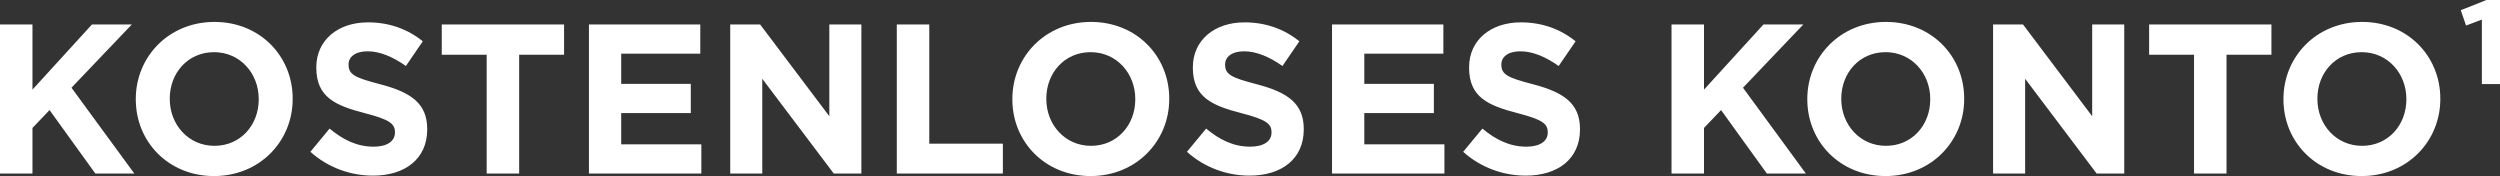<?xml version="1.0" encoding="UTF-8"?>
<svg width="142px" height="10px" viewBox="0 0 142 10" version="1.1" xmlns="http://www.w3.org/2000/svg" xmlns:xlink="http://www.w3.org/1999/xlink">
    <rect x="0" y="0" width="142" height="10" fill="#333333" stroke="none"/>
    <title>KOSTENLOSESKONTO¹</title>
    <g id="Page-1" stroke="none" stroke-width="1" fill="none" fill-rule="evenodd">
        <g id="160x600-copy" transform="translate(-6, -122)" fill="#FFFFFF" fill-rule="nonzero">
            <path d="M7.844,131.855 L7.844,129.267 L8.815,128.252 L11.414,131.855 L13.629,131.855 L10.06,126.982 L13.486,123.391 L11.222,123.391 L7.844,127.091 L7.844,123.391 L6,123.391 L6,131.855 L7.844,131.855 Z M18.157,132 C20.744,132 22.624,130.029 22.624,127.623 L22.624,127.599 C22.624,125.192 20.768,123.245 18.181,123.245 C15.594,123.245 13.713,125.216 13.713,127.623 L13.713,127.647 C13.713,130.053 15.57,132 18.157,132 Z M18.181,130.283 C16.696,130.283 15.642,129.074 15.642,127.623 L15.642,127.599 C15.642,126.148 16.672,124.963 18.157,124.963 C19.642,124.963 20.696,126.172 20.696,127.623 L20.696,127.647 C20.696,129.098 19.666,130.283 18.181,130.283 Z M27.187,131.976 C28.996,131.976 30.266,131.033 30.266,129.352 L30.266,129.328 C30.266,127.852 29.307,127.236 27.607,126.788 C26.157,126.414 25.798,126.232 25.798,125.676 L25.798,125.652 C25.798,125.241 26.169,124.914 26.876,124.914 C27.583,124.914 28.313,125.229 29.056,125.748 L30.014,124.346 C29.164,123.657 28.122,123.27 26.9,123.27 C25.187,123.27 23.966,124.285 23.966,125.821 L23.966,125.845 C23.966,127.526 25.055,127.998 26.744,128.433 C28.146,128.796 28.433,129.037 28.433,129.509 L28.433,129.533 C28.433,130.029 27.978,130.331 27.223,130.331 C26.265,130.331 25.475,129.932 24.72,129.304 L23.63,130.622 C24.636,131.528 25.918,131.976 27.187,131.976 Z M35.488,131.855 L35.488,125.108 L38.039,125.108 L38.039,123.391 L31.092,123.391 L31.092,125.108 L33.643,125.108 L33.643,131.855 L35.488,131.855 Z M45.836,131.855 L45.836,130.198 L41.284,130.198 L41.284,128.421 L45.237,128.421 L45.237,126.764 L41.284,126.764 L41.284,125.047 L45.776,125.047 L45.776,123.391 L39.452,123.391 L39.452,131.855 L45.836,131.855 Z M49.297,131.855 L49.297,126.474 L53.357,131.855 L54.926,131.855 L54.926,123.391 L53.106,123.391 L53.106,128.602 L49.177,123.391 L47.477,123.391 L47.477,131.855 L49.297,131.855 Z M62.963,131.855 L62.963,130.162 L58.783,130.162 L58.783,123.391 L56.938,123.391 L56.938,131.855 L62.963,131.855 Z M67.945,132 C70.532,132 72.413,130.029 72.413,127.623 L72.413,127.599 C72.413,125.192 70.556,123.245 67.969,123.245 C65.382,123.245 63.502,125.216 63.502,127.623 L63.502,127.647 C63.502,130.053 65.358,132 67.945,132 Z M67.969,130.283 C66.484,130.283 65.43,129.074 65.43,127.623 L65.43,127.599 C65.43,126.148 66.46,124.963 67.945,124.963 C69.43,124.963 70.484,126.172 70.484,127.623 L70.484,127.647 C70.484,129.098 69.454,130.283 67.969,130.283 Z M76.976,131.976 C78.785,131.976 80.054,131.033 80.054,129.352 L80.054,129.328 C80.054,127.852 79.096,127.236 77.395,126.788 C75.946,126.414 75.587,126.232 75.587,125.676 L75.587,125.652 C75.587,125.241 75.958,124.914 76.665,124.914 C77.371,124.914 78.102,125.229 78.844,125.748 L79.803,124.346 C78.952,123.657 77.91,123.27 76.689,123.27 C74.976,123.27 73.754,124.285 73.754,125.821 L73.754,125.845 C73.754,127.526 74.844,127.998 76.533,128.433 C77.934,128.796 78.222,129.037 78.222,129.509 L78.222,129.533 C78.222,130.029 77.767,130.331 77.012,130.331 C76.054,130.331 75.263,129.932 74.509,129.304 L73.419,130.622 C74.425,131.528 75.706,131.976 76.976,131.976 Z M88.043,131.855 L88.043,130.198 L83.492,130.198 L83.492,128.421 L87.444,128.421 L87.444,126.764 L83.492,126.764 L83.492,125.047 L87.983,125.047 L87.983,123.391 L81.659,123.391 L81.659,131.855 L88.043,131.855 Z M92.666,131.976 C94.475,131.976 95.744,131.033 95.744,129.352 L95.744,129.328 C95.744,127.852 94.786,127.236 93.085,126.788 C91.636,126.414 91.277,126.232 91.277,125.676 L91.277,125.652 C91.277,125.241 91.648,124.914 92.355,124.914 C93.061,124.914 93.792,125.229 94.534,125.748 L95.493,124.346 C94.642,123.657 93.6,123.27 92.379,123.27 C90.666,123.27 89.444,124.285 89.444,125.821 L89.444,125.845 C89.444,127.526 90.534,127.998 92.223,128.433 C93.624,128.796 93.912,129.037 93.912,129.509 L93.912,129.533 C93.912,130.029 93.456,130.331 92.702,130.331 C91.744,130.331 90.953,129.932 90.199,129.304 L89.109,130.622 C90.115,131.528 91.396,131.976 92.666,131.976 Z M102.787,131.855 L102.787,129.267 L103.757,128.252 L106.356,131.855 L108.572,131.855 L105.002,126.982 L108.428,123.391 L106.164,123.391 L102.787,127.091 L102.787,123.391 L100.942,123.391 L100.942,131.855 L102.787,131.855 Z M113.099,132 C115.686,132 117.566,130.029 117.566,127.623 L117.566,127.599 C117.566,125.192 115.71,123.245 113.123,123.245 C110.536,123.245 108.655,125.216 108.655,127.623 L108.655,127.647 C108.655,130.053 110.512,132 113.099,132 Z M113.123,130.283 C111.638,130.283 110.584,129.074 110.584,127.623 L110.584,127.599 C110.584,126.148 111.614,124.963 113.099,124.963 C114.584,124.963 115.638,126.172 115.638,127.623 L115.638,127.647 C115.638,129.098 114.608,130.283 113.123,130.283 Z M121.028,131.855 L121.028,126.474 L125.088,131.855 L126.657,131.855 L126.657,123.391 L124.836,123.391 L124.836,128.602 L120.908,123.391 L119.207,123.391 L119.207,131.855 L121.028,131.855 Z M132.466,131.855 L132.466,125.108 L135.017,125.108 L135.017,123.391 L128.07,123.391 L128.07,125.108 L130.621,125.108 L130.621,131.855 L132.466,131.855 Z M140.143,132 C142.73,132 144.61,130.029 144.61,127.623 L144.61,127.599 C144.61,125.192 142.754,123.245 140.167,123.245 C137.58,123.245 135.7,125.216 135.7,127.623 L135.7,127.647 C135.7,130.053 137.556,132 140.143,132 Z M140.167,130.283 C138.682,130.283 137.628,129.074 137.628,127.623 L137.628,127.599 C137.628,126.148 138.658,124.963 140.143,124.963 C141.628,124.963 142.682,126.172 142.682,127.623 L142.682,127.647 C142.682,129.098 141.652,130.283 140.167,130.283 Z M148,126.776 L148,122 L147.233,122 L145.772,122.58 L146.072,123.451 L146.97,123.112 L146.97,126.776 L148,126.776 Z" id="KOSTENLOSESKONTO¹"></path>
        </g>
    </g>
</svg>